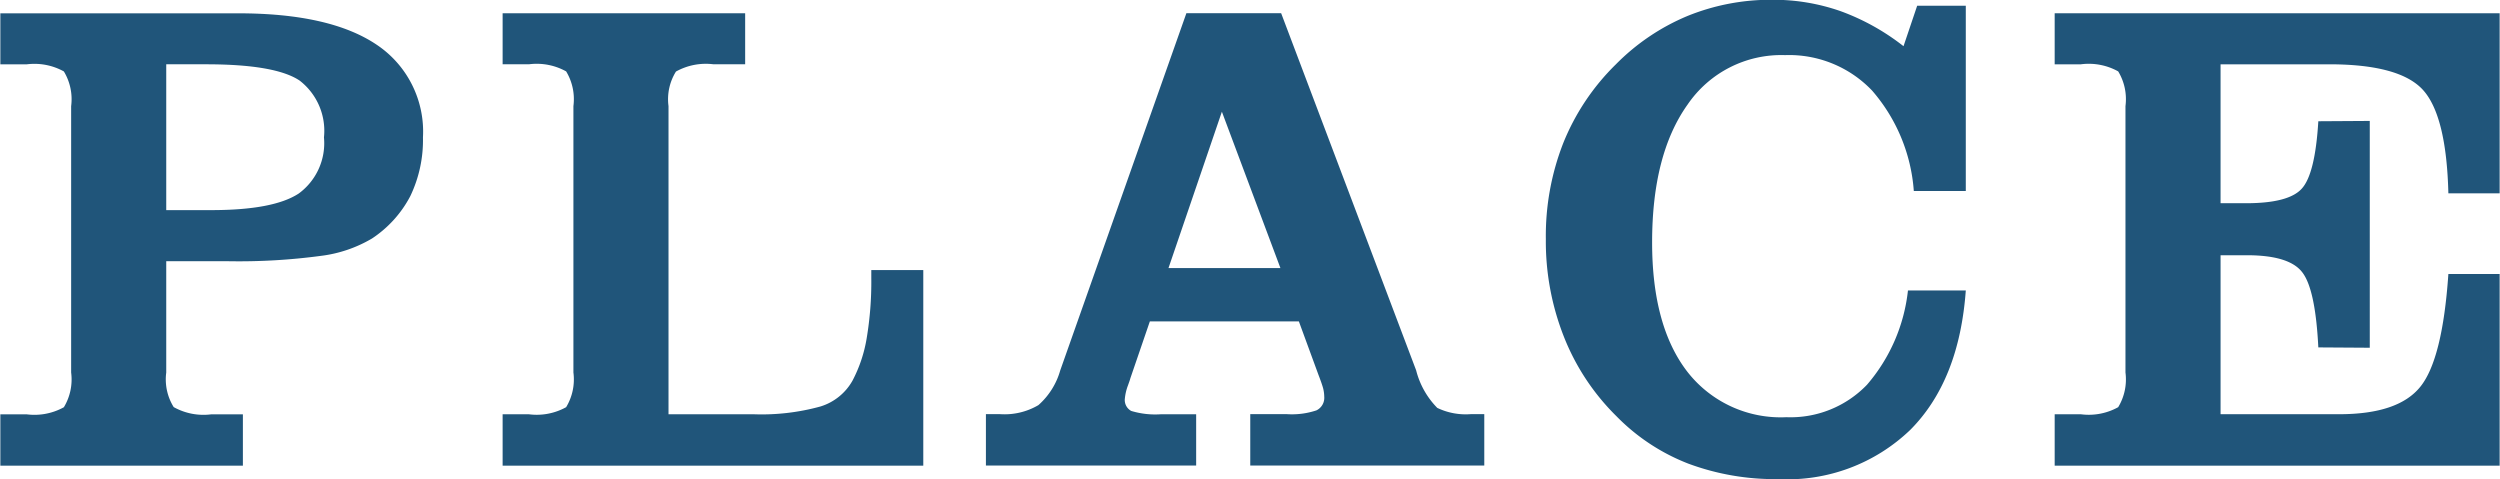 <svg xmlns="http://www.w3.org/2000/svg" width="140.91" height="27" viewBox="0 0 140.91 27">
  <defs>
    <style>
      .cls-1 {
        fill: #20557a;
        fill-rule: evenodd;
      }
    </style>
  </defs>
  <path id="place.svg" class="cls-1" d="M4561.93,729.968h2.24q3.915,0,5.28.919a3.575,3.575,0,0,1,1.37,3.2,3.517,3.517,0,0,1-1.42,3.163c-0.95.625-2.59,0.937-4.93,0.937h-2.54v-8.22Zm0,11.1h3.52a34.719,34.719,0,0,0,5.18-.3,7.447,7.447,0,0,0,2.9-.983,6.438,6.438,0,0,0,2.16-2.394,7.3,7.3,0,0,0,.71-3.3,5.888,5.888,0,0,0-2.62-5.233q-2.625-1.763-7.79-1.763h-13.41v2.876h1.48a3.421,3.421,0,0,1,2.1.4,3.028,3.028,0,0,1,.41,1.958v15.011a3.025,3.025,0,0,1-.41,1.957,3.421,3.421,0,0,1-2.1.4h-1.48v2.895h13.67v-2.895h-1.78a3.435,3.435,0,0,1-2.12-.408,2.953,2.953,0,0,1-.42-1.948v-6.272Zm18.96-11.1h1.48a3.421,3.421,0,0,1,2.1.4,3.028,3.028,0,0,1,.41,1.958v15.011a3.025,3.025,0,0,1-.41,1.957,3.421,3.421,0,0,1-2.1.4h-1.48v2.895h23.71V741.565h-2.93v0.464a19.232,19.232,0,0,1-.26,3.377,7.864,7.864,0,0,1-.8,2.393,3.115,3.115,0,0,1-1.81,1.457,12.464,12.464,0,0,1-3.81.436h-4.75V732.325a2.951,2.951,0,0,1,.42-1.948,3.454,3.454,0,0,1,2.12-.409h1.78v-2.876h-13.67v2.876Zm37.53,11.486,3.01-8.814,3.3,8.814h-6.31Zm1.56,11.133v-2.895h-1.96a4.682,4.682,0,0,1-1.7-.186,0.7,0.7,0,0,1-.36-0.686,2.853,2.853,0,0,1,.18-0.761c0.06-.173.11-0.3,0.13-0.389l1.1-3.21h8.4l1.1,3q0.2,0.52.27,0.78a2.086,2.086,0,0,1,.06.464,0.785,0.785,0,0,1-.44.77,4.355,4.355,0,0,1-1.67.213h-2.06v2.895h13.19v-2.895h-0.76a3.7,3.7,0,0,1-1.89-.353,4.641,4.641,0,0,1-1.19-2.115l-7.61-20.132h-5.34l-7.11,20.132a4.1,4.1,0,0,1-1.23,1.958,3.757,3.757,0,0,1-2.17.51h-0.79v2.895h11.85Zm37.81-4.556a5.976,5.976,0,0,1-4.54,1.828,6.666,6.666,0,0,1-5.59-2.57q-1.98-2.569-1.98-7.283,0-4.953,1.99-7.755a6.392,6.392,0,0,1,5.5-2.8,6.462,6.462,0,0,1,4.91,2,9.686,9.686,0,0,1,2.35,5.659h2.93V726.666h-2.74l-0.77,2.282a12.87,12.87,0,0,0-3.55-1.976,11.428,11.428,0,0,0-3.85-.64,12.459,12.459,0,0,0-4.79.918,12.323,12.323,0,0,0-4.02,2.718,13,13,0,0,0-2.97,4.444,14.351,14.351,0,0,0-.98,5.409,14.626,14.626,0,0,0,1.01,5.483,12.953,12.953,0,0,0,2.97,4.5,11.454,11.454,0,0,0,4.05,2.672,14,14,0,0,0,5.07.872,10.007,10.007,0,0,0,7.44-2.774q2.76-2.773,3.13-7.858h-3.26A9.746,9.746,0,0,1,4657.79,748.031Zm35.66,4.556v-10.8h-2.89q-0.33,4.806-1.58,6.355c-0.83,1.033-2.35,1.549-4.58,1.549h-6.68V740.73h1.48q2.385,0,3.12.956c0.5,0.637.8,2.05,0.91,4.239l2.9,0.019V733.16l-2.9.018q-0.18,2.97-.93,3.795c-0.49.55-1.54,0.825-3.13,0.825h-1.45v-7.83h6.12q3.99,0,5.3,1.457c0.87,0.971,1.35,2.91,1.42,5.817h2.89v-10.15h-25.08v2.876h1.48a3.421,3.421,0,0,1,2.1.4,3.028,3.028,0,0,1,.41,1.958v15.011a3.025,3.025,0,0,1-.41,1.957,3.421,3.421,0,0,1-2.1.4h-1.48v2.895h25.08Z" transform="translate(-4552.56 -726.344)"/>
</svg>
